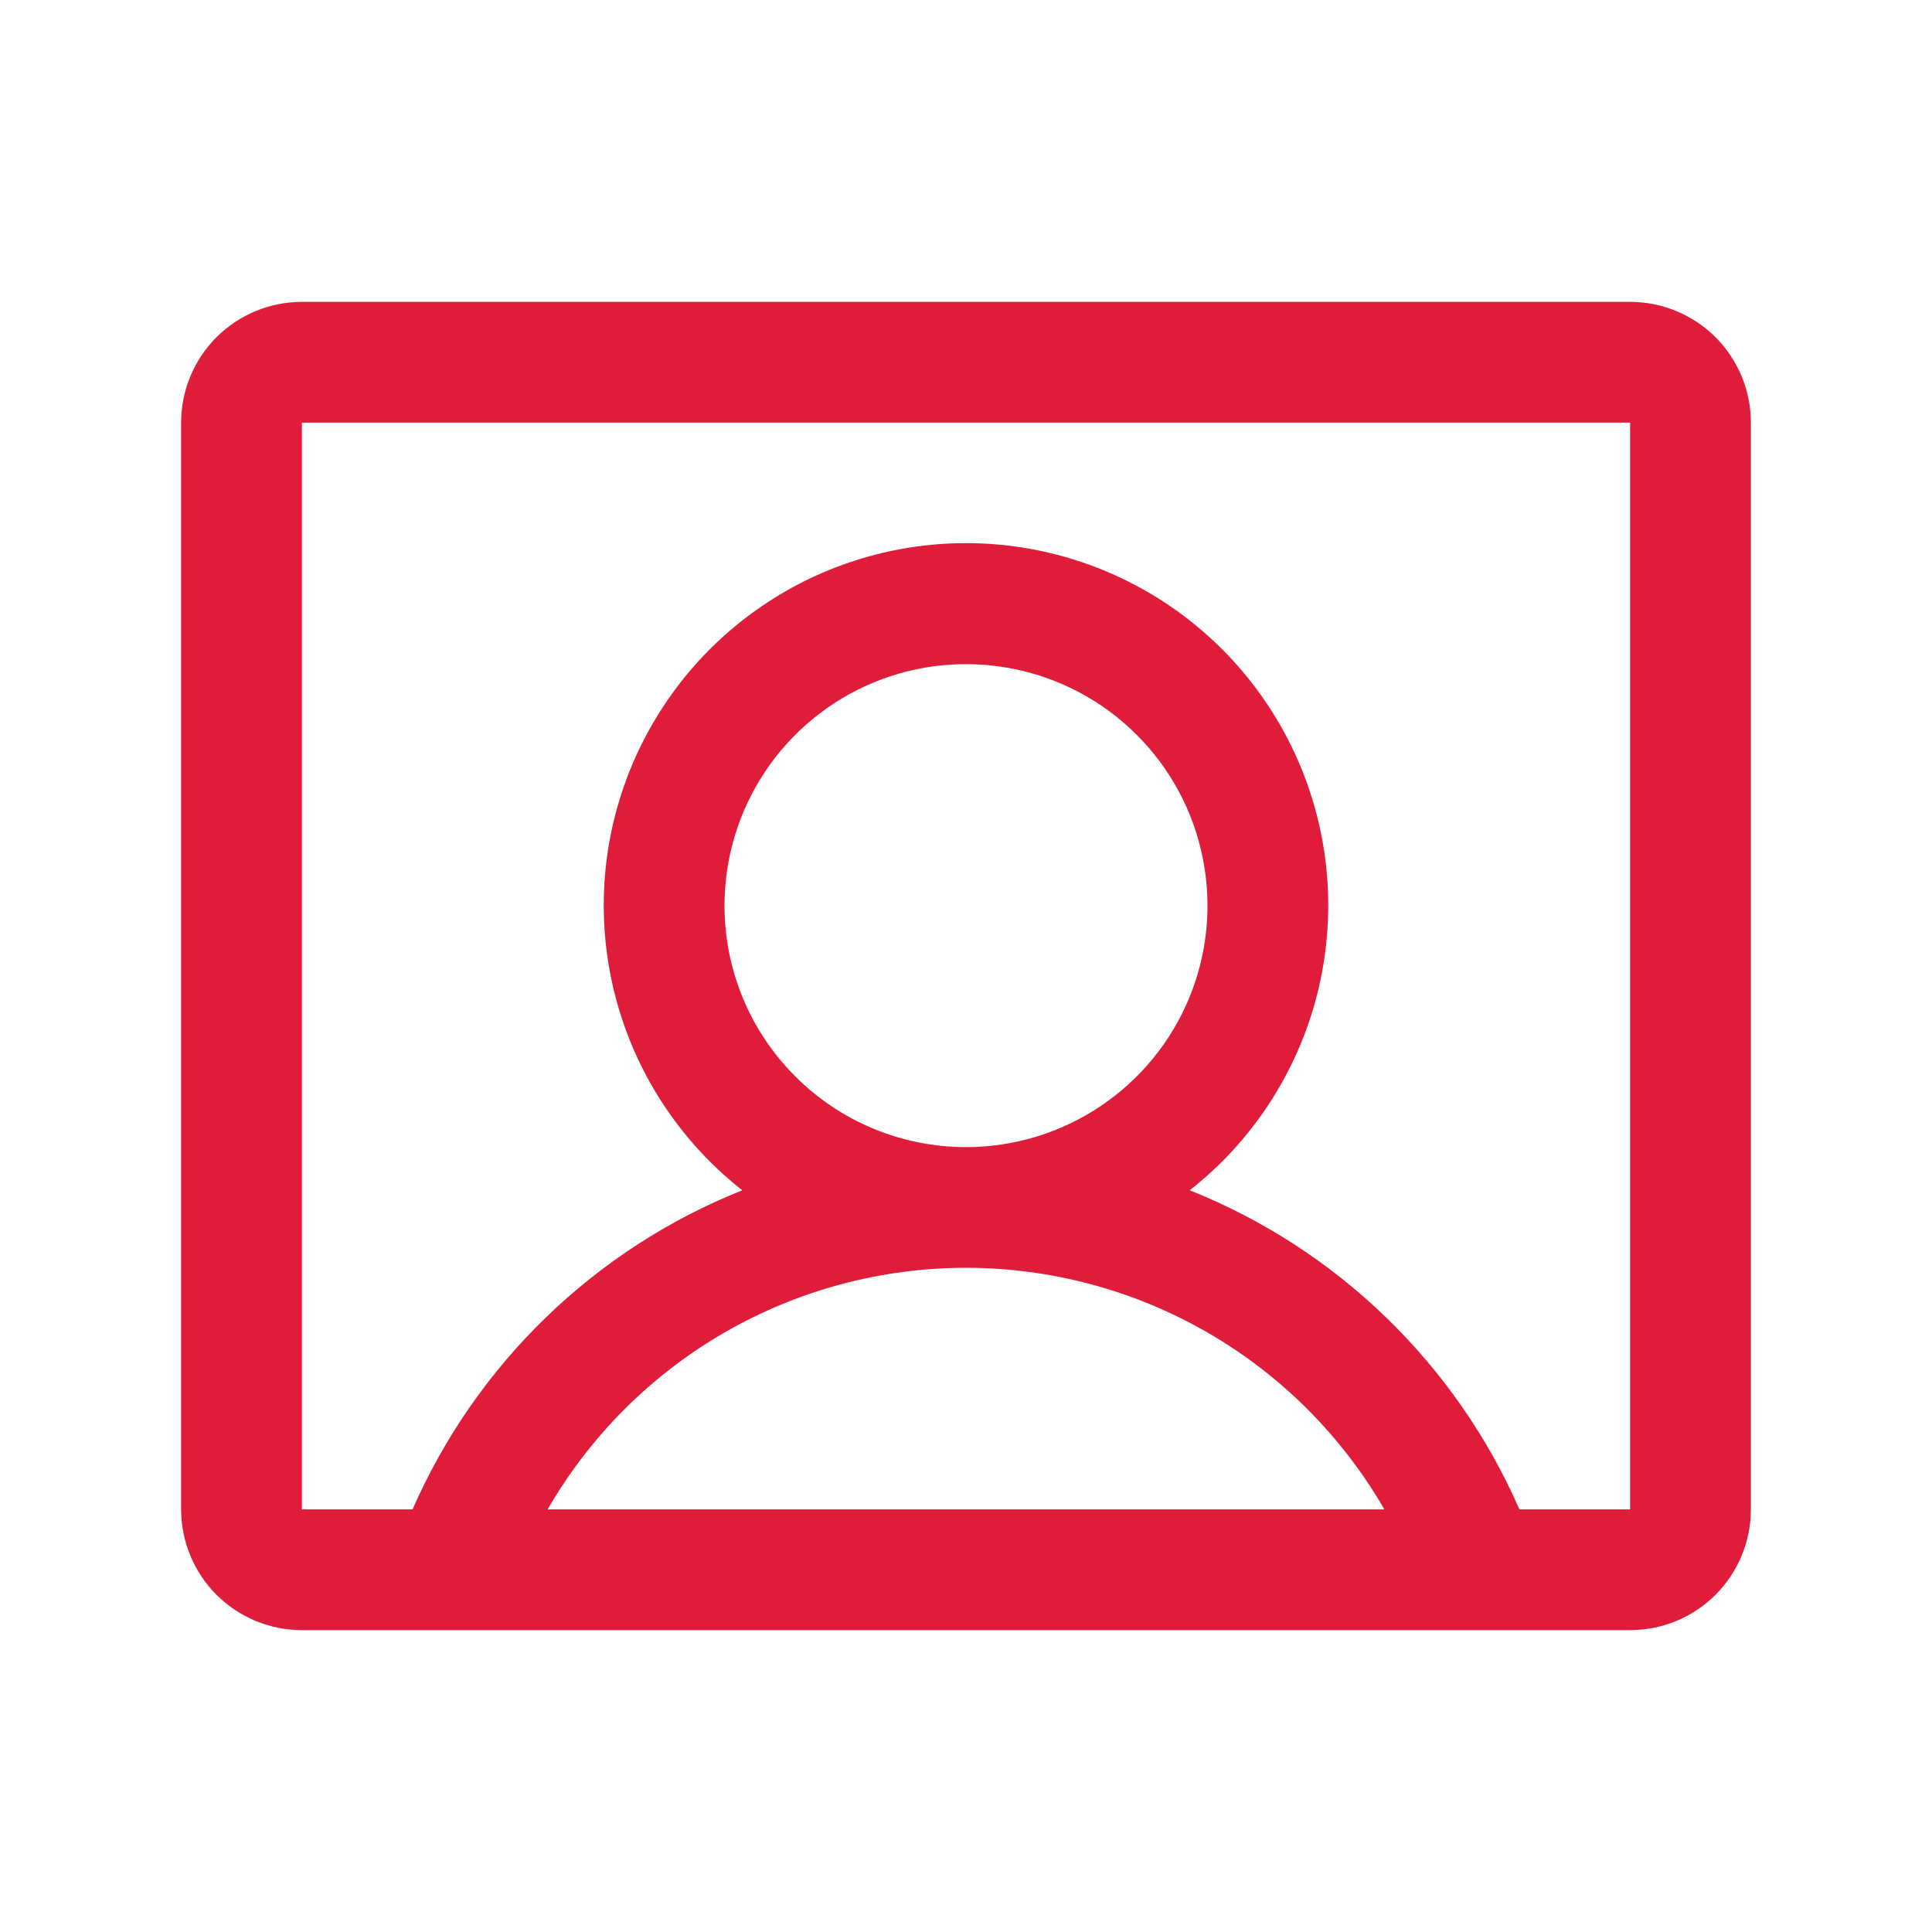 <svg width="24" height="24" viewBox="0 0 24 24" fill="none" xmlns="http://www.w3.org/2000/svg">
<path d="M20.25 3.75H3.75C3.352 3.75 2.971 3.908 2.689 4.189C2.408 4.471 2.25 4.852 2.25 5.25V18.75C2.25 19.148 2.408 19.529 2.689 19.811C2.971 20.092 3.352 20.25 3.75 20.25H20.25C20.648 20.25 21.029 20.092 21.311 19.811C21.592 19.529 21.75 19.148 21.75 18.75V5.25C21.75 4.852 21.592 4.471 21.311 4.189C21.029 3.908 20.648 3.75 20.25 3.75ZM9 11.25C9 10.657 9.176 10.077 9.506 9.583C9.835 9.09 10.304 8.705 10.852 8.478C11.4 8.251 12.003 8.192 12.585 8.308C13.167 8.423 13.702 8.709 14.121 9.129C14.541 9.548 14.827 10.083 14.942 10.665C15.058 11.247 14.999 11.85 14.772 12.398C14.545 12.946 14.16 13.415 13.667 13.744C13.173 14.074 12.593 14.25 12 14.25C11.204 14.25 10.441 13.934 9.879 13.371C9.316 12.809 9 12.046 9 11.25ZM6.803 18.75C7.33 17.838 8.087 17.08 9 16.553C9.912 16.027 10.947 15.749 12 15.749C13.053 15.749 14.088 16.027 15 16.553C15.913 17.08 16.67 17.838 17.197 18.75H6.803ZM20.25 18.75H18.875C18.083 16.942 16.612 15.518 14.779 14.786C15.515 14.208 16.053 13.415 16.317 12.517C16.581 11.619 16.559 10.661 16.253 9.777C15.947 8.892 15.373 8.125 14.611 7.582C13.849 7.039 12.936 6.747 12 6.747C11.064 6.747 10.151 7.039 9.389 7.582C8.627 8.125 8.053 8.892 7.747 9.777C7.441 10.661 7.419 11.619 7.683 12.517C7.947 13.415 8.485 14.208 9.221 14.786C7.388 15.518 5.917 16.942 5.125 18.75H3.75V5.25H20.25V18.75Z" fill="#DF1D3A"/>
</svg>
